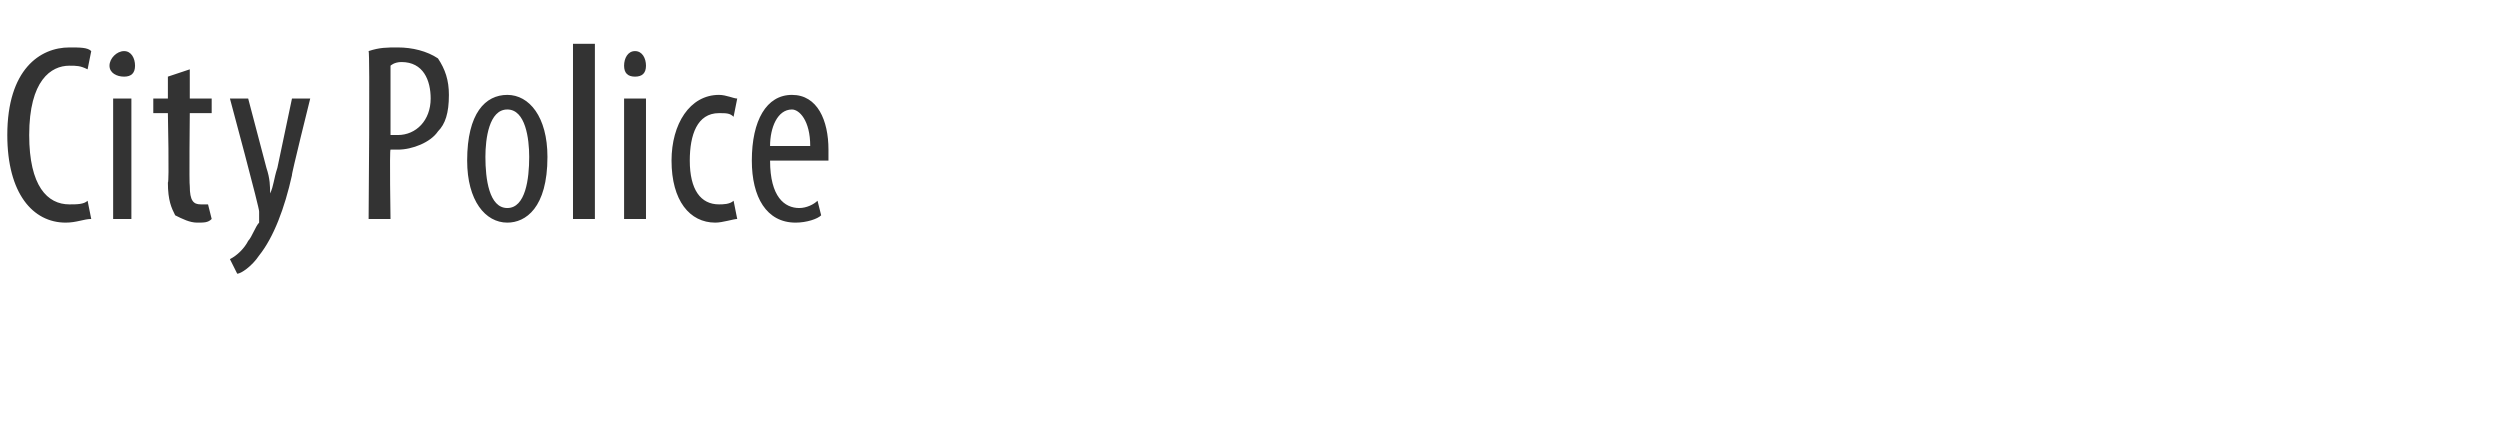 <?xml version="1.0" standalone="no"?><!DOCTYPE svg PUBLIC "-//W3C//DTD SVG 1.1//EN" "http://www.w3.org/Graphics/SVG/1.1/DTD/svg11.dtd"><svg xmlns="http://www.w3.org/2000/svg" version="1.1" width="68.5px" height="11.8px" viewBox="0 0 68.5 11.8"><desc>City Police</desc><defs/><g id="Polygon219377"><path d="m2.5 6c-.2 0-.4.1-.7.1C.9 6.1.2 5.3.2 3.7c0-1.8.9-2.4 1.7-2.4c.3 0 .5 0 .6.1l-.1.5c-.2-.1-.3-.1-.5-.1c-.5 0-1.1.4-1.1 1.9c0 1.4.5 1.9 1.1 1.9c.2 0 .4 0 .5-.1l.1.5zm.6 0V2.7h.5v3.3h-.5zm.6-4.2c0 .2-.1.3-.3.3c-.2 0-.4-.1-.4-.3c0-.2.2-.4.4-.4c.2 0 .3.2.3.4zm1.5.1v.8h.6v.4h-.6s-.02 1.98 0 2c0 .4.1.5.3.5h.2l.1.4c-.1.1-.2.1-.4.1c-.2 0-.4-.1-.6-.2c-.1-.2-.2-.4-.2-.9c.04.03 0-1.9 0-1.9h-.4v-.4h.4v-.6l.6-.2zm1.6.8l.5 1.9c.1.3.1.5.1.7c.1-.2.1-.4.2-.7L8 2.7h.5S7.97 4.83 8 4.8c-.2.9-.5 1.7-.9 2.2c-.2.3-.5.5-.6.5l-.2-.4c.2-.1.4-.3.5-.5c.1-.1.2-.4.3-.5v-.3c.03-.02-.8-3.1-.8-3.1h.5zm3.3-1.3c.3-.1.5-.1.8-.1c.4 0 .8.1 1.1.3c.2.3.3.6.3 1c0 .5-.1.8-.3 1c-.2.3-.7.5-1.1.5h-.2c-.03.01 0 1.9 0 1.9h-.6s.04-4.6 0-4.6zm.6 2.3h.2c.5 0 .9-.4.9-1c0-.5-.2-1-.8-1c-.2 0-.3.1-.3.1v1.9zm4.3.6c0 1.4-.6 1.8-1.1 1.8c-.6 0-1.1-.6-1.1-1.7c0-1.3.5-1.8 1.1-1.8c.6 0 1.1.6 1.1 1.7zm-1.7 0c0 .6.1 1.4.6 1.4c.5 0 .6-.8.6-1.4c0-.5-.1-1.3-.6-1.3c-.5 0-.6.8-.6 1.3zm2.4-3.1h.6v4.8h-.6V1.2zM17.1 6V2.7h.6v3.3h-.6zm.6-4.2c0 .2-.1.3-.3.3c-.2 0-.3-.1-.3-.3c0-.2.1-.4.3-.4c.2 0 .3.2.3.4zM20.2 6c-.1 0-.4.1-.6.1c-.7 0-1.2-.6-1.2-1.7c0-1 .5-1.8 1.3-1.8c.2 0 .4.1.5.1l-.1.5c-.1-.1-.2-.1-.4-.1c-.6 0-.8.6-.8 1.3c0 .8.3 1.2.8 1.2c.1 0 .3 0 .4-.1l.1.5zm.9-1.6c0 1 .4 1.3.8 1.3c.2 0 .4-.1.5-.2l.1.4c-.1.1-.4.2-.7.2c-.8 0-1.2-.7-1.2-1.7c0-1.1.4-1.8 1.1-1.8c.7 0 1 .7 1 1.5v.3h-1.6zm1.1-.4c0-.7-.3-1-.5-1c-.4 0-.6.5-.6 1h1.1z" stroke="none" fill="#333333"/></g></svg>